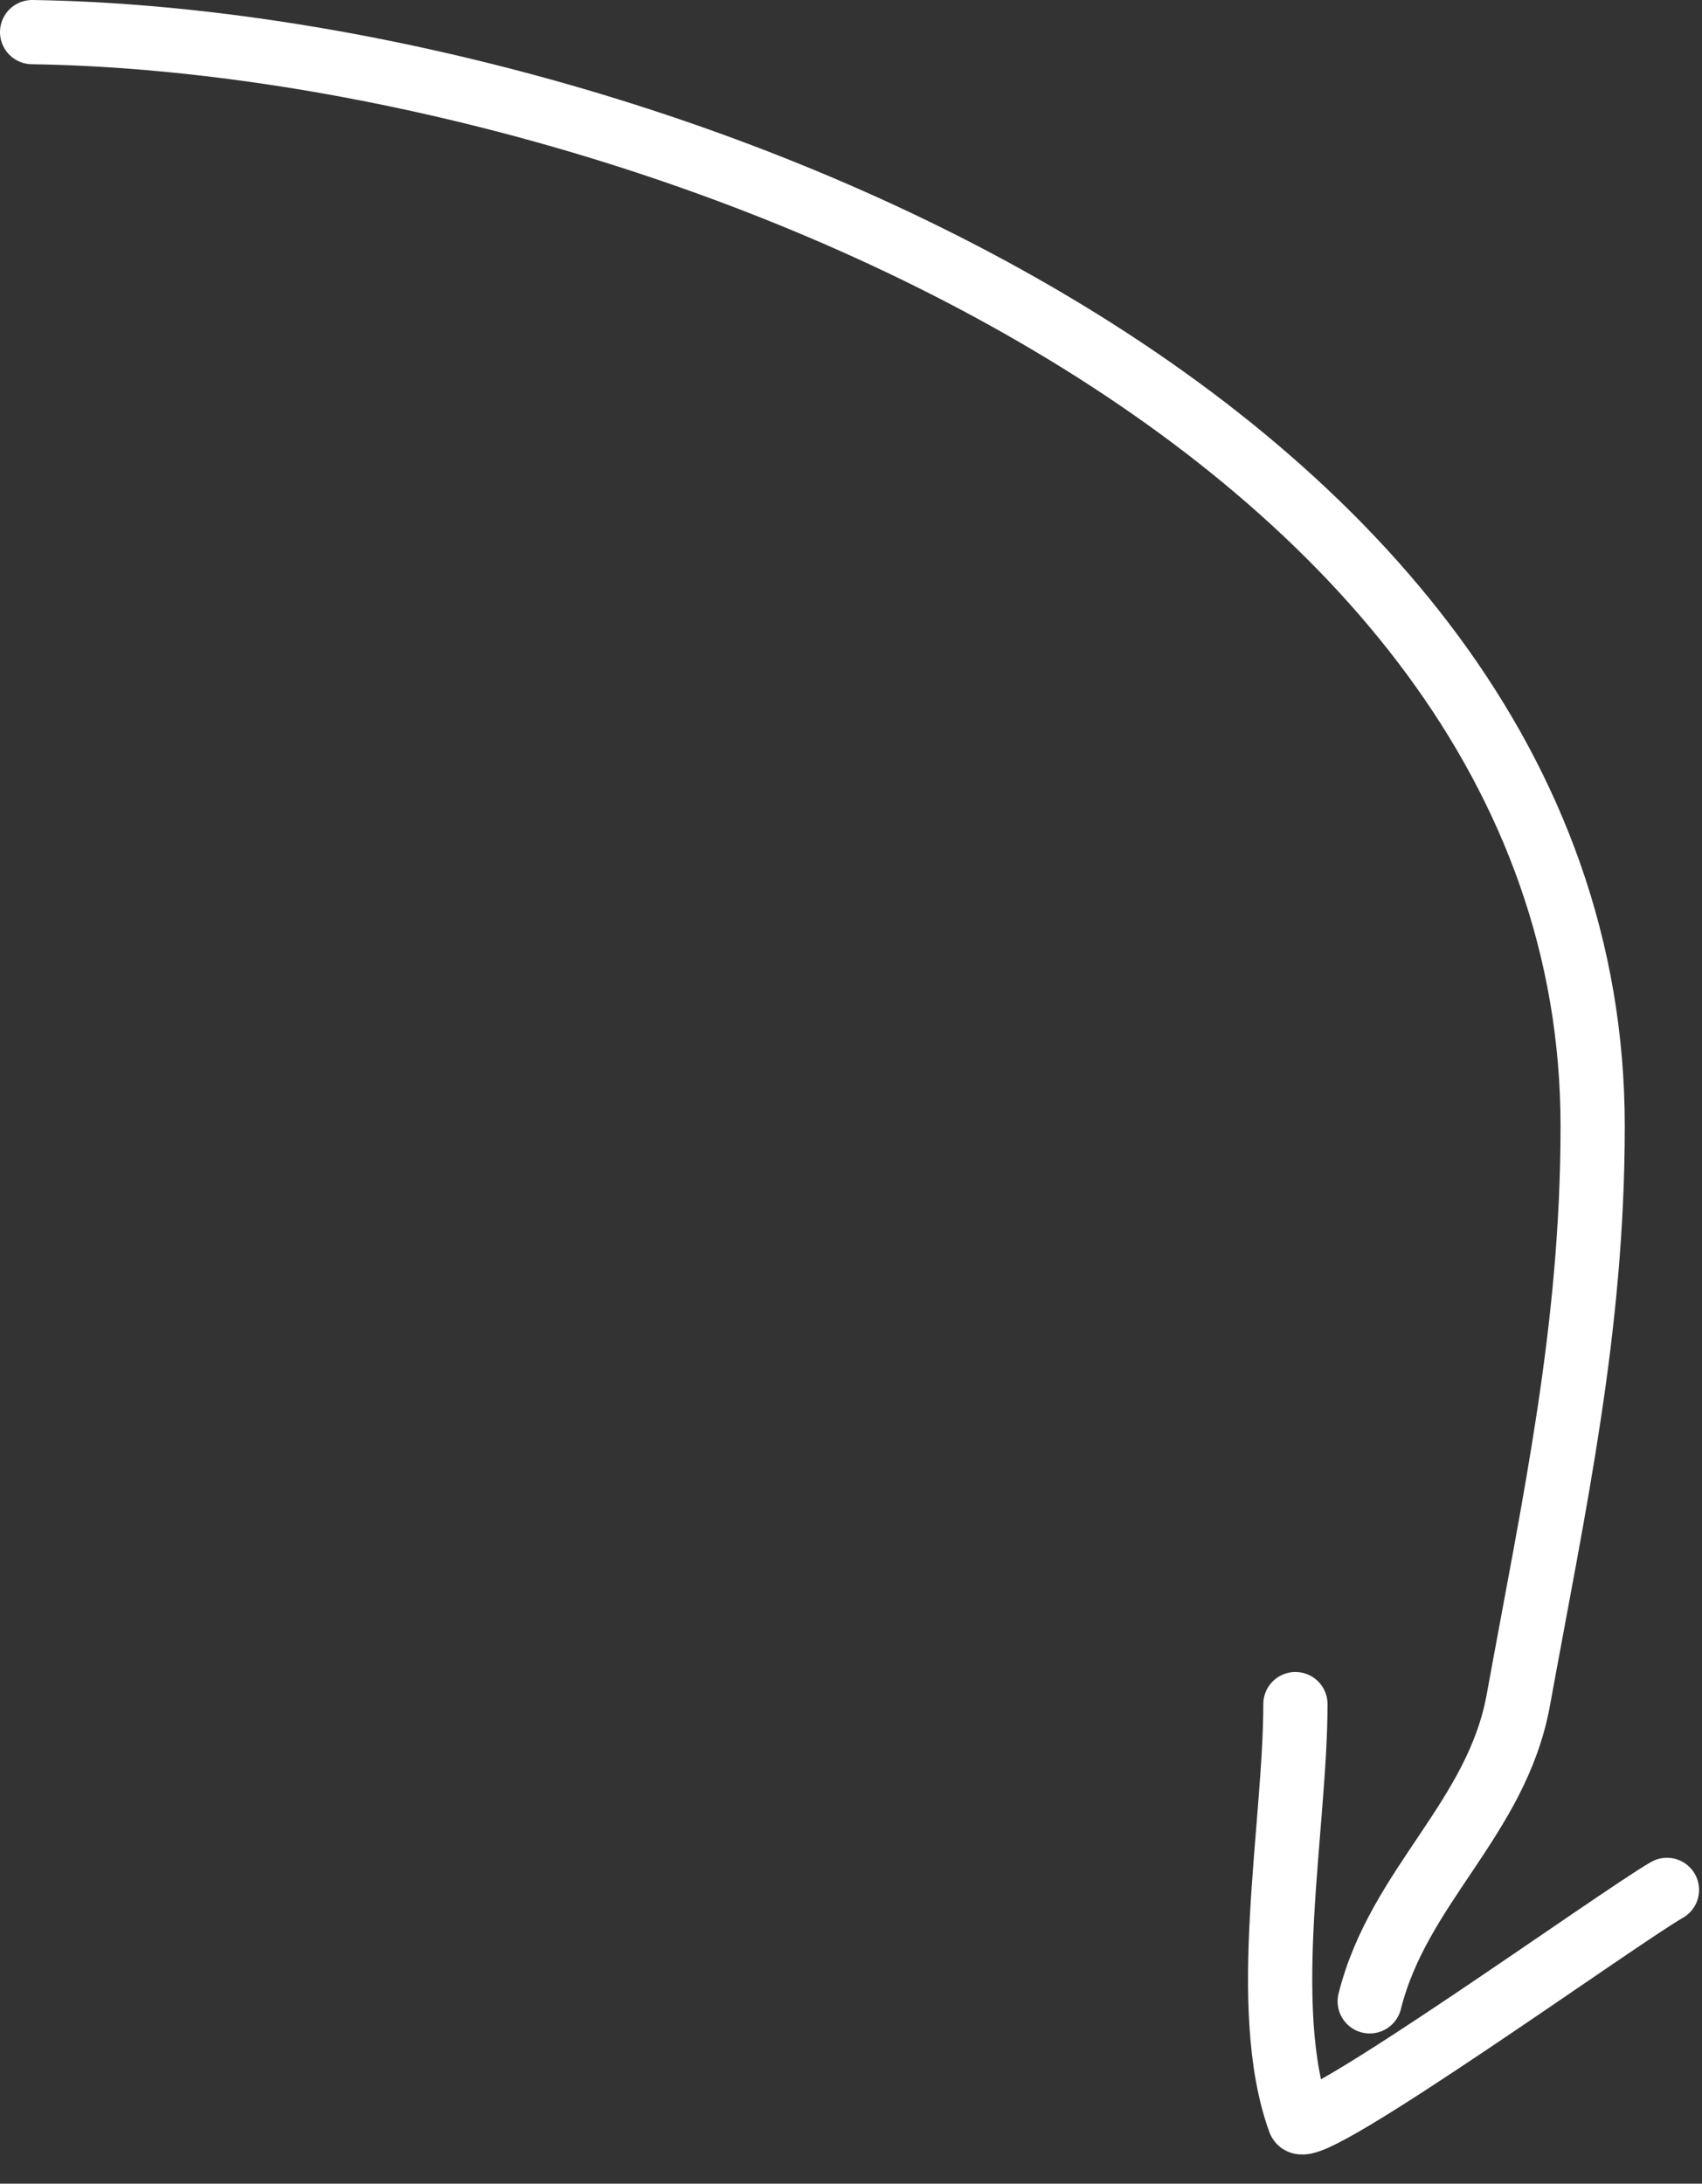 <?xml version="1.0" encoding="UTF-8"?> <svg xmlns="http://www.w3.org/2000/svg" width="53" height="68" viewBox="0 0 53 68" fill="none"><rect x="0" y="0" width="53" height="68" fill="#333333" stroke="none"/> <path d="M1 1C19.609 1.282 49.595 12.85 49.595 35.068C49.595 41.38 48.402 46.77 47.281 52.937C46.608 56.636 43.553 58.719 42.653 62.322" stroke="white" stroke-width="2" stroke-linecap="round"></path> <path d="M40.339 53.066C40.339 56.852 39.188 62.532 40.467 66.05C40.703 66.699 50.41 59.707 51.909 58.851" stroke="white" stroke-width="2" stroke-linecap="round"></path> </svg> 